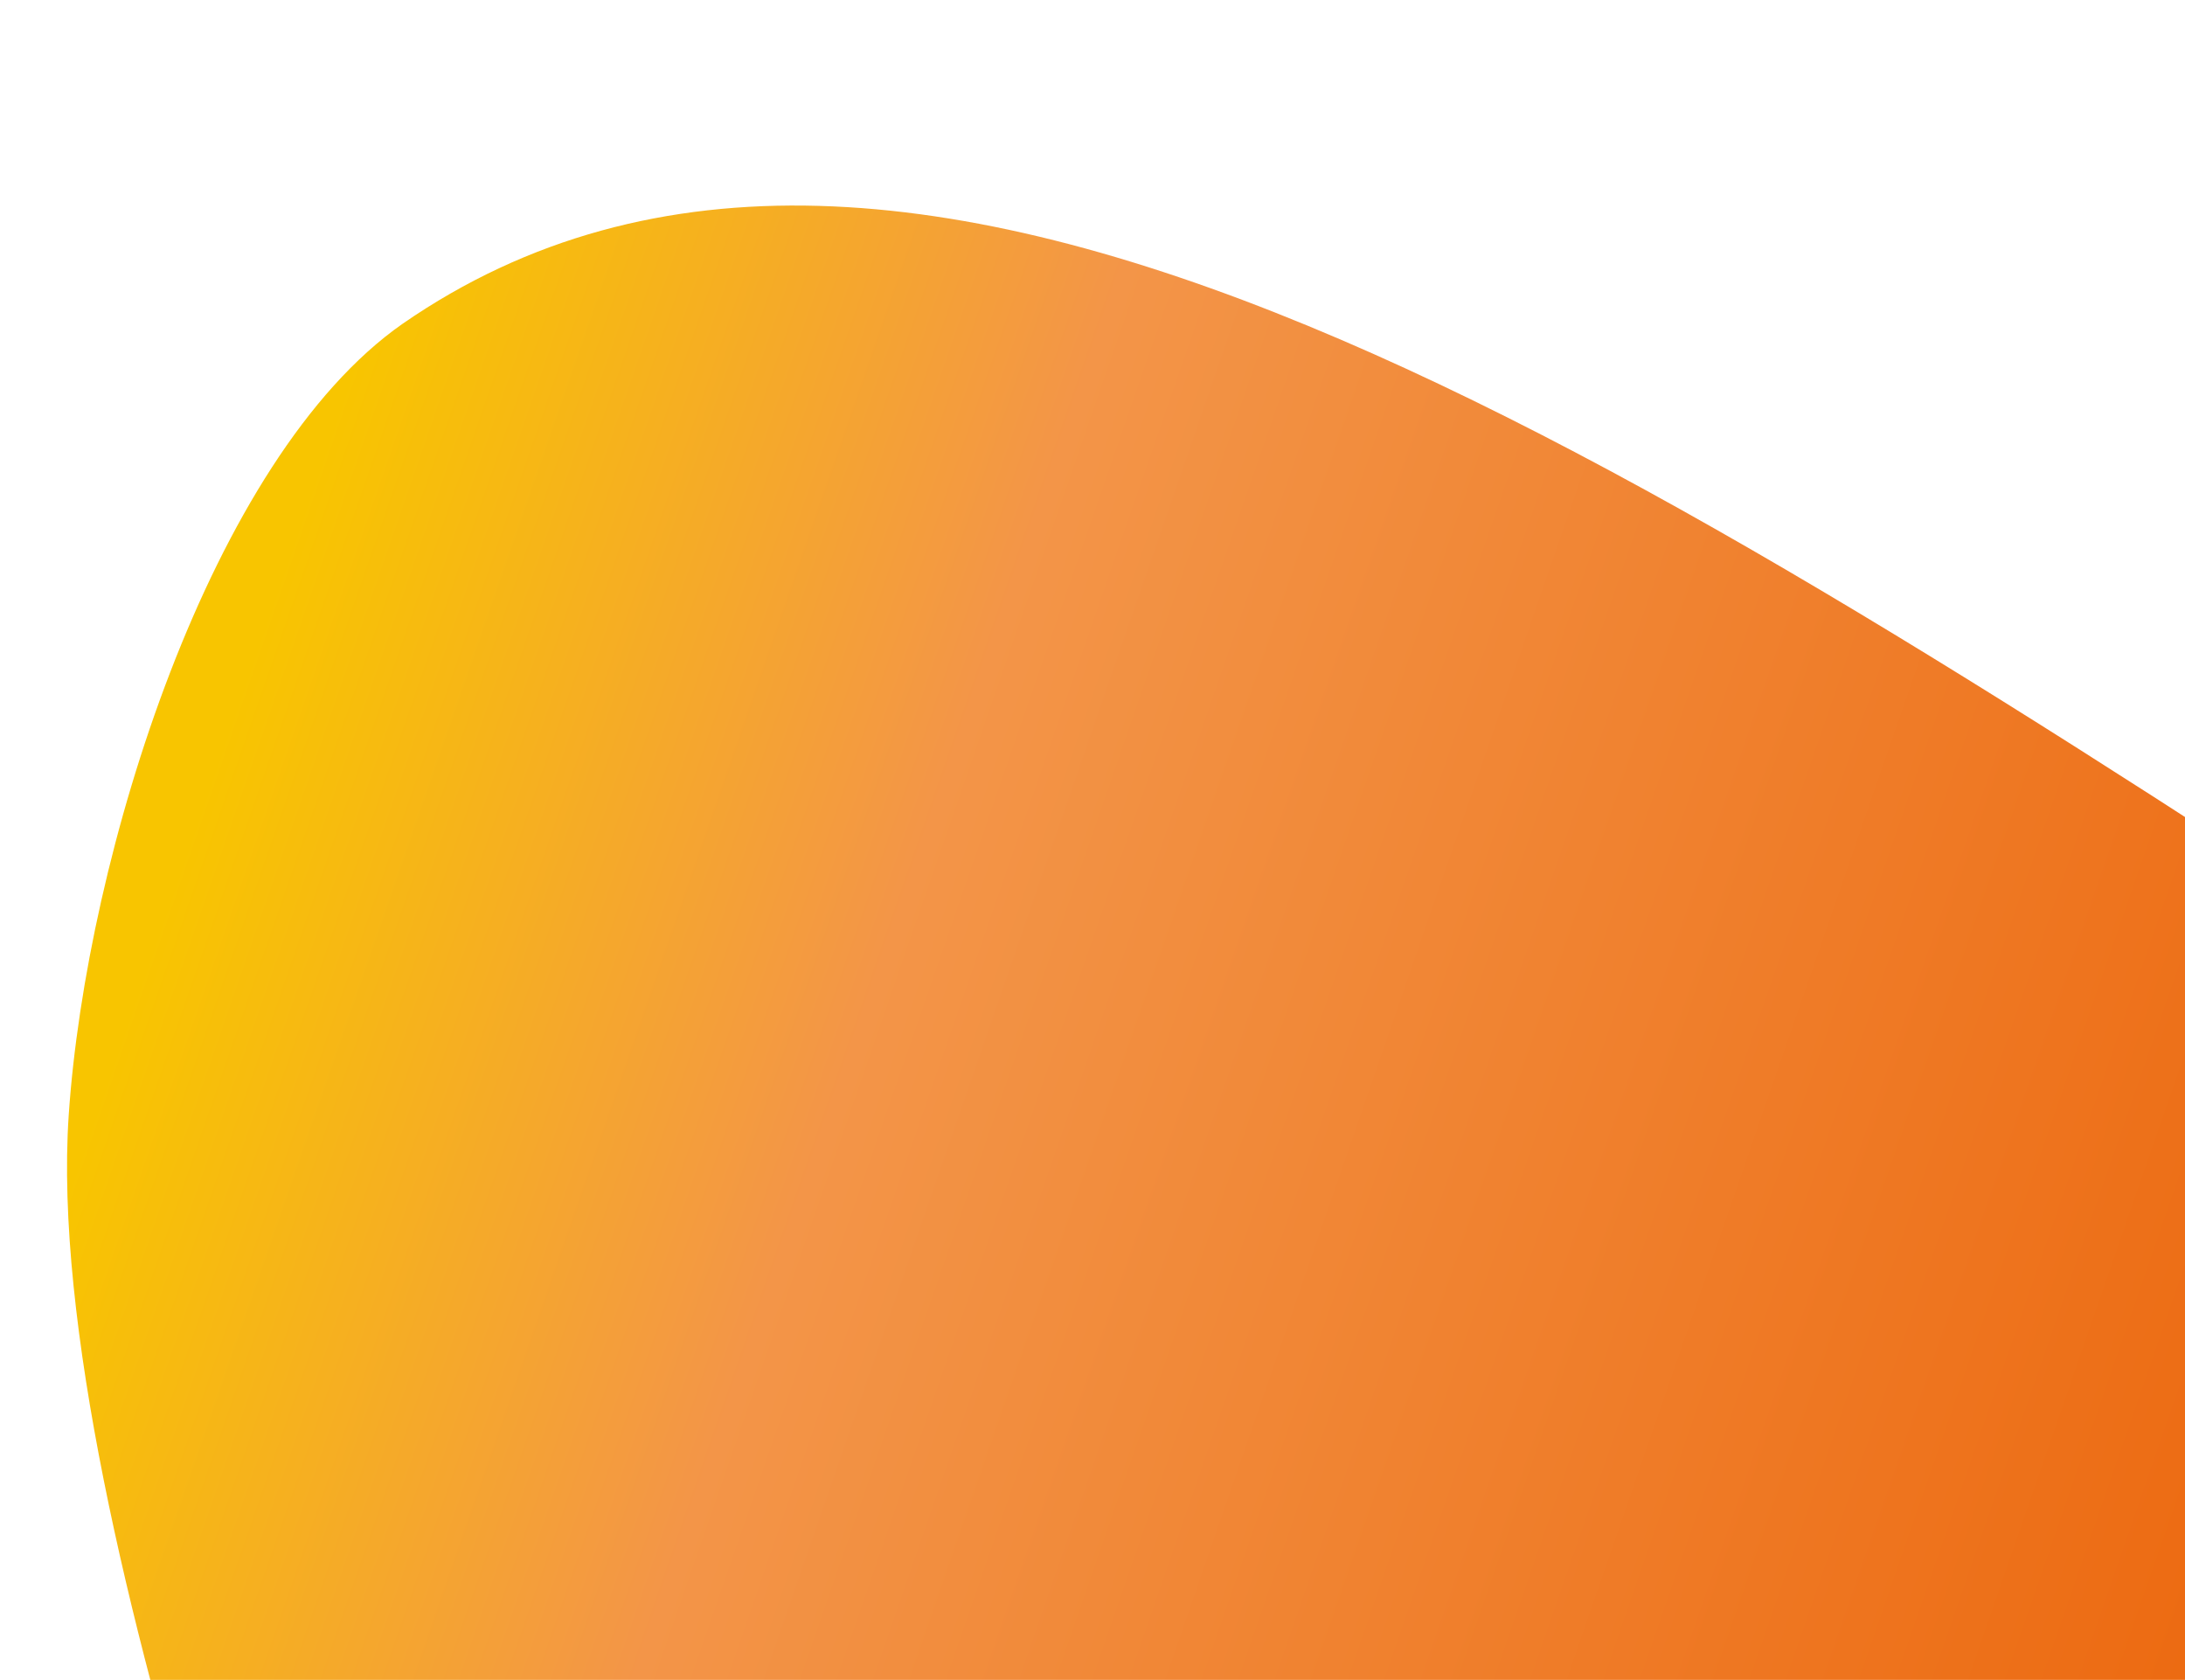 <svg xmlns="http://www.w3.org/2000/svg" xmlns:xlink="http://www.w3.org/1999/xlink" width="160" height="123" viewBox="0 0 160 123">
  <defs>
    <clipPath id="clip-path">
      <rect id="Rectangle_18179" data-name="Rectangle 18179" width="160" height="123" transform="translate(859.642 1748)" fill="#0093a0" opacity="0.146"/>
    </clipPath>
    <linearGradient id="linear-gradient" x1="0.319" y1="0.44" x2="0.659" y2="0.942" gradientUnits="objectBoundingBox">
      <stop offset="0" stop-color="#eb6207"/>
      <stop offset="0.716" stop-color="#f39548"/>
      <stop offset="1" stop-color="#f8c500"/>
    </linearGradient>
  </defs>
  <g id="Mask_Group_463" data-name="Mask Group 463" transform="translate(-859.642 -1748)" clip-path="url(#clip-path)">
    <path id="blob_4_" data-name="blob (4)" d="M240.974,164.047S279.562,84.2,226.394,46.035,67.664-15.04,28.3,11.379C-1.658,31.352-11.517,53.973,16.917,88.2s36.105,48.736,42.406,65.328c25.824,68,48.244,127.254,92.891,128.311,17.145.325,41.595-17.833,53.847-32.5C225.426,226.161,240.974,164.047,240.974,164.047Z" transform="matrix(-0.809, 0.588, -0.588, -0.809, 1177.988, 1910.21)" fill="url(#linear-gradient)"/>
  </g>
</svg>
